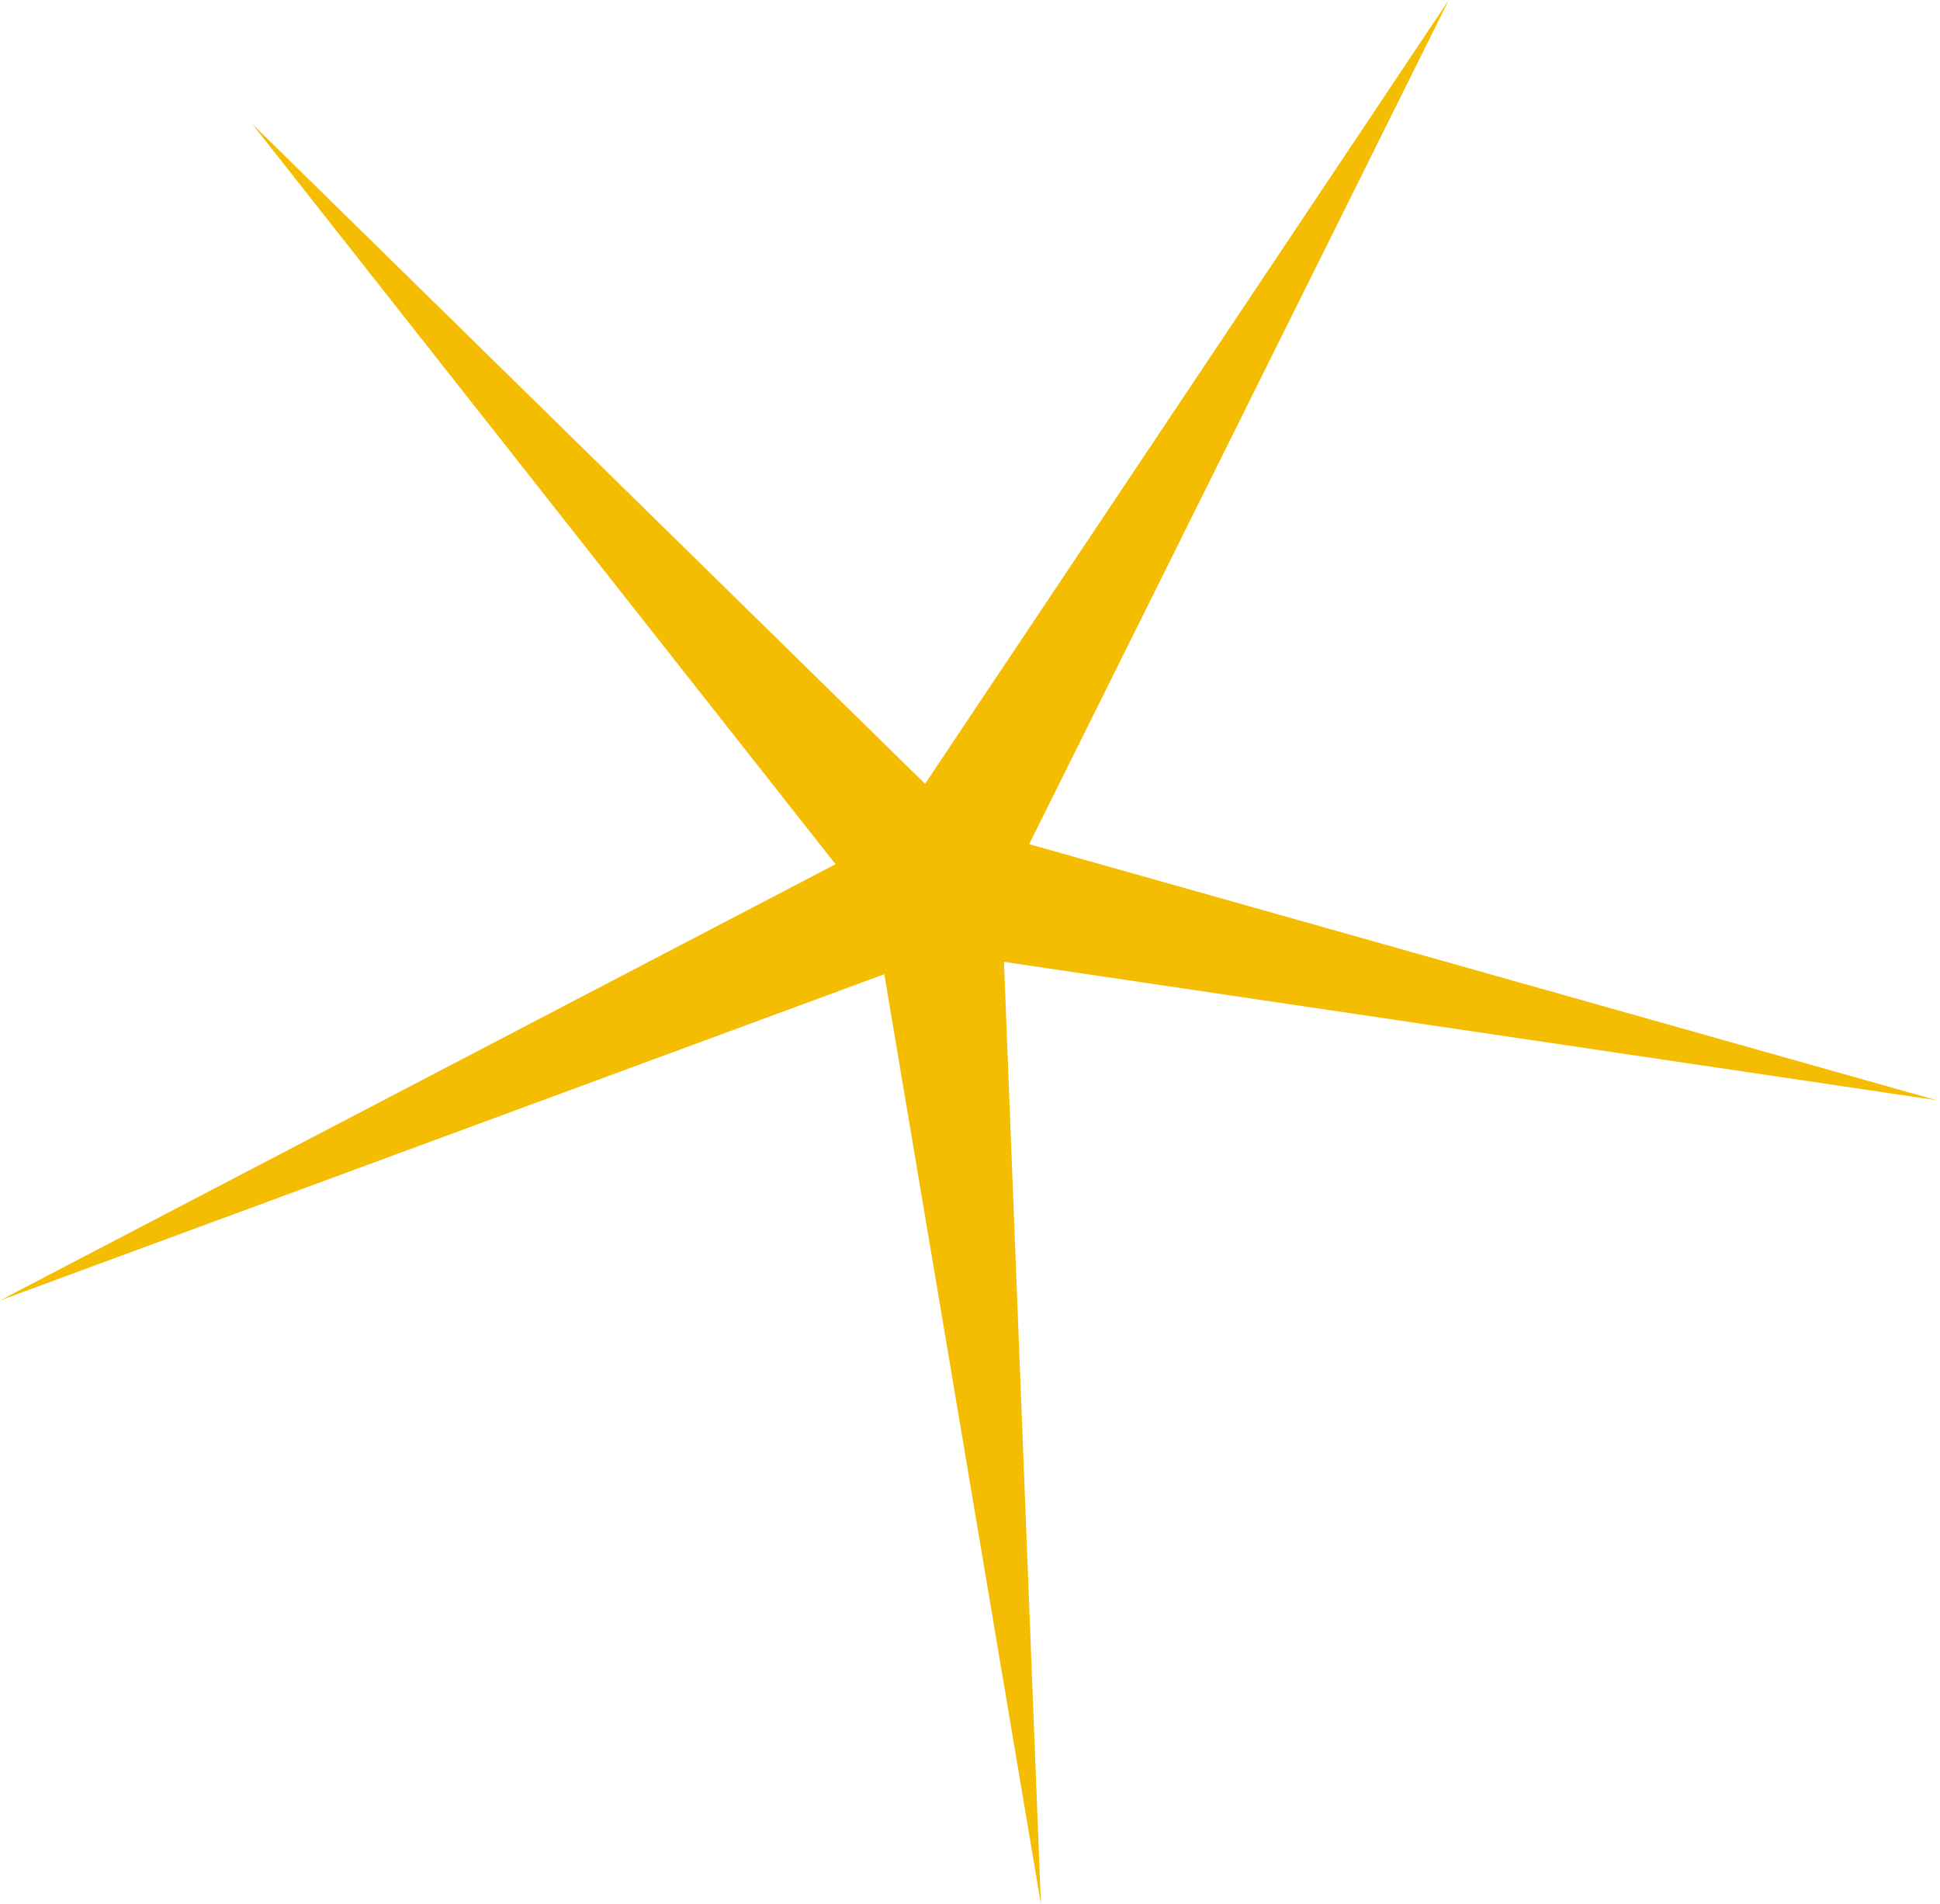 <?xml version="1.0" encoding="UTF-8"?> <svg xmlns="http://www.w3.org/2000/svg" width="265" height="260" viewBox="0 0 265 260" fill="none"> <path d="M34.435 16.905L126.364 107.043L197.901 4.98514e-06L140.583 115.283L264.492 150.241L137.139 131.352L142.183 260L120.793 133.043L-1.65015e-07 177.594L114.133 118.019L34.435 16.905Z" fill="#F5BD01"></path> </svg> 